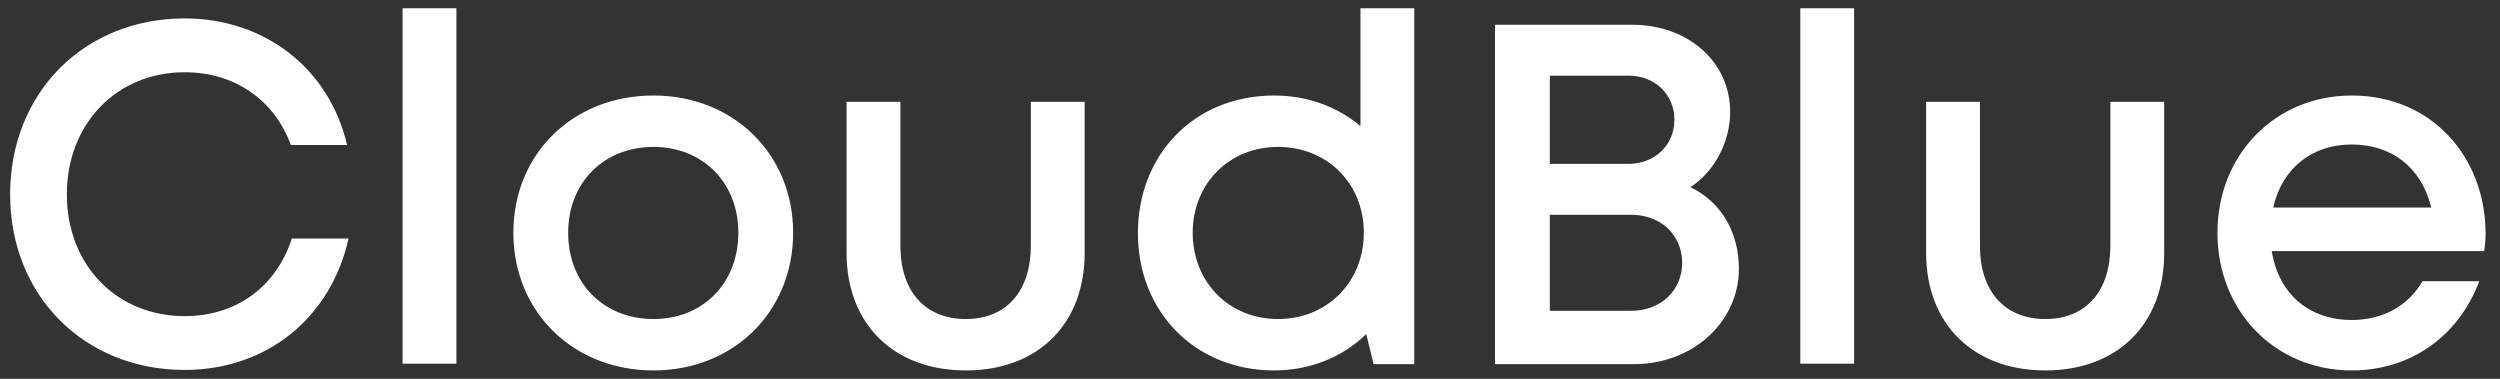 <svg width="165" height="25" viewBox="0 0 165 25" fill="none" xmlns="http://www.w3.org/2000/svg">
<rect x="0" y="0" width="165" height="25" fill="#333333" stroke="none"/>
<path d="M12.188 24.416C17.564 24.416 21.82 21.024 23.004 15.744H19.26C18.236 18.912 15.612 20.864 12.188 20.864C7.708 20.864 4.412 17.504 4.412 12.832C4.412 8.16 7.708 4.768 12.188 4.768C15.484 4.768 18.108 6.592 19.196 9.568H22.908C21.724 4.512 17.468 1.216 12.188 1.216C5.564 1.216 0.668 6.112 0.668 12.832C0.668 19.52 5.564 24.416 12.188 24.416ZM26.57 24H30.122V0.544H26.57V24ZM43.131 24.448C48.411 24.448 52.347 20.576 52.347 15.36C52.347 10.176 48.411 6.304 43.131 6.304C37.819 6.304 33.883 10.144 33.883 15.36C33.883 20.576 37.819 24.448 43.131 24.448ZM43.131 21.056C39.835 21.056 37.499 18.688 37.499 15.36C37.499 12.064 39.835 9.696 43.131 9.696C46.395 9.696 48.731 12.064 48.731 15.36C48.731 18.688 46.395 21.056 43.131 21.056ZM63.747 24.448C68.515 24.448 71.587 21.376 71.587 16.704V6.72H68.035V16.224C68.035 19.2 66.435 21.056 63.747 21.056C61.059 21.056 59.427 19.232 59.427 16.224V6.72H55.875V16.704C55.875 21.376 58.979 24.448 63.747 24.448ZM89.79 0.544V8.32C88.254 7.04 86.302 6.304 84.094 6.304C78.846 6.304 75.102 10.176 75.102 15.392C75.102 20.544 78.846 24.448 84.094 24.448C86.494 24.448 88.638 23.552 90.174 22.048L90.654 24.032H93.342V0.544H89.79ZM84.35 21.056C81.118 21.056 78.718 18.624 78.718 15.36C78.718 12.128 81.118 9.696 84.35 9.696C87.614 9.696 90.014 12.128 90.014 15.36C90.014 18.592 87.614 21.056 84.35 21.056ZM111.567 12.352C113.199 11.296 114.191 9.312 114.191 7.392C114.191 4.096 111.439 1.632 107.695 1.632H98.671V24.032H107.855C111.727 24.032 114.767 21.248 114.767 17.728C114.767 15.328 113.583 13.312 111.567 12.352ZM110.511 7.904C110.511 9.568 109.231 10.816 107.471 10.816H102.287V4.992H107.471C109.231 4.992 110.511 6.24 110.511 7.904ZM107.663 20.512H102.287V14.176H107.663C109.615 14.176 111.023 15.52 111.023 17.344C111.023 19.168 109.615 20.512 107.663 20.512ZM118.82 24H122.372V0.544H118.82V24ZM134.997 24.448C139.765 24.448 142.837 21.376 142.837 16.704V6.72H139.285V16.224C139.285 19.2 137.685 21.056 134.997 21.056C132.309 21.056 130.677 19.232 130.677 16.224V6.72H127.125V16.704C127.125 21.376 130.229 24.448 134.997 24.448ZM164.048 15.424C164.048 10.4 160.528 6.304 155.216 6.304C150.16 6.304 146.352 10.208 146.352 15.36C146.352 20.544 150.16 24.448 155.216 24.448C159.088 24.448 162.256 22.208 163.632 18.56H159.888C158.96 20.16 157.296 21.12 155.216 21.12C152.4 21.12 150.384 19.392 149.936 16.576H163.952C164.016 16.192 164.048 15.808 164.048 15.424ZM155.216 9.536C157.872 9.536 159.824 11.072 160.464 13.696H150.032C150.608 11.136 152.56 9.536 155.216 9.536Z" fill="white"/>
</svg>
